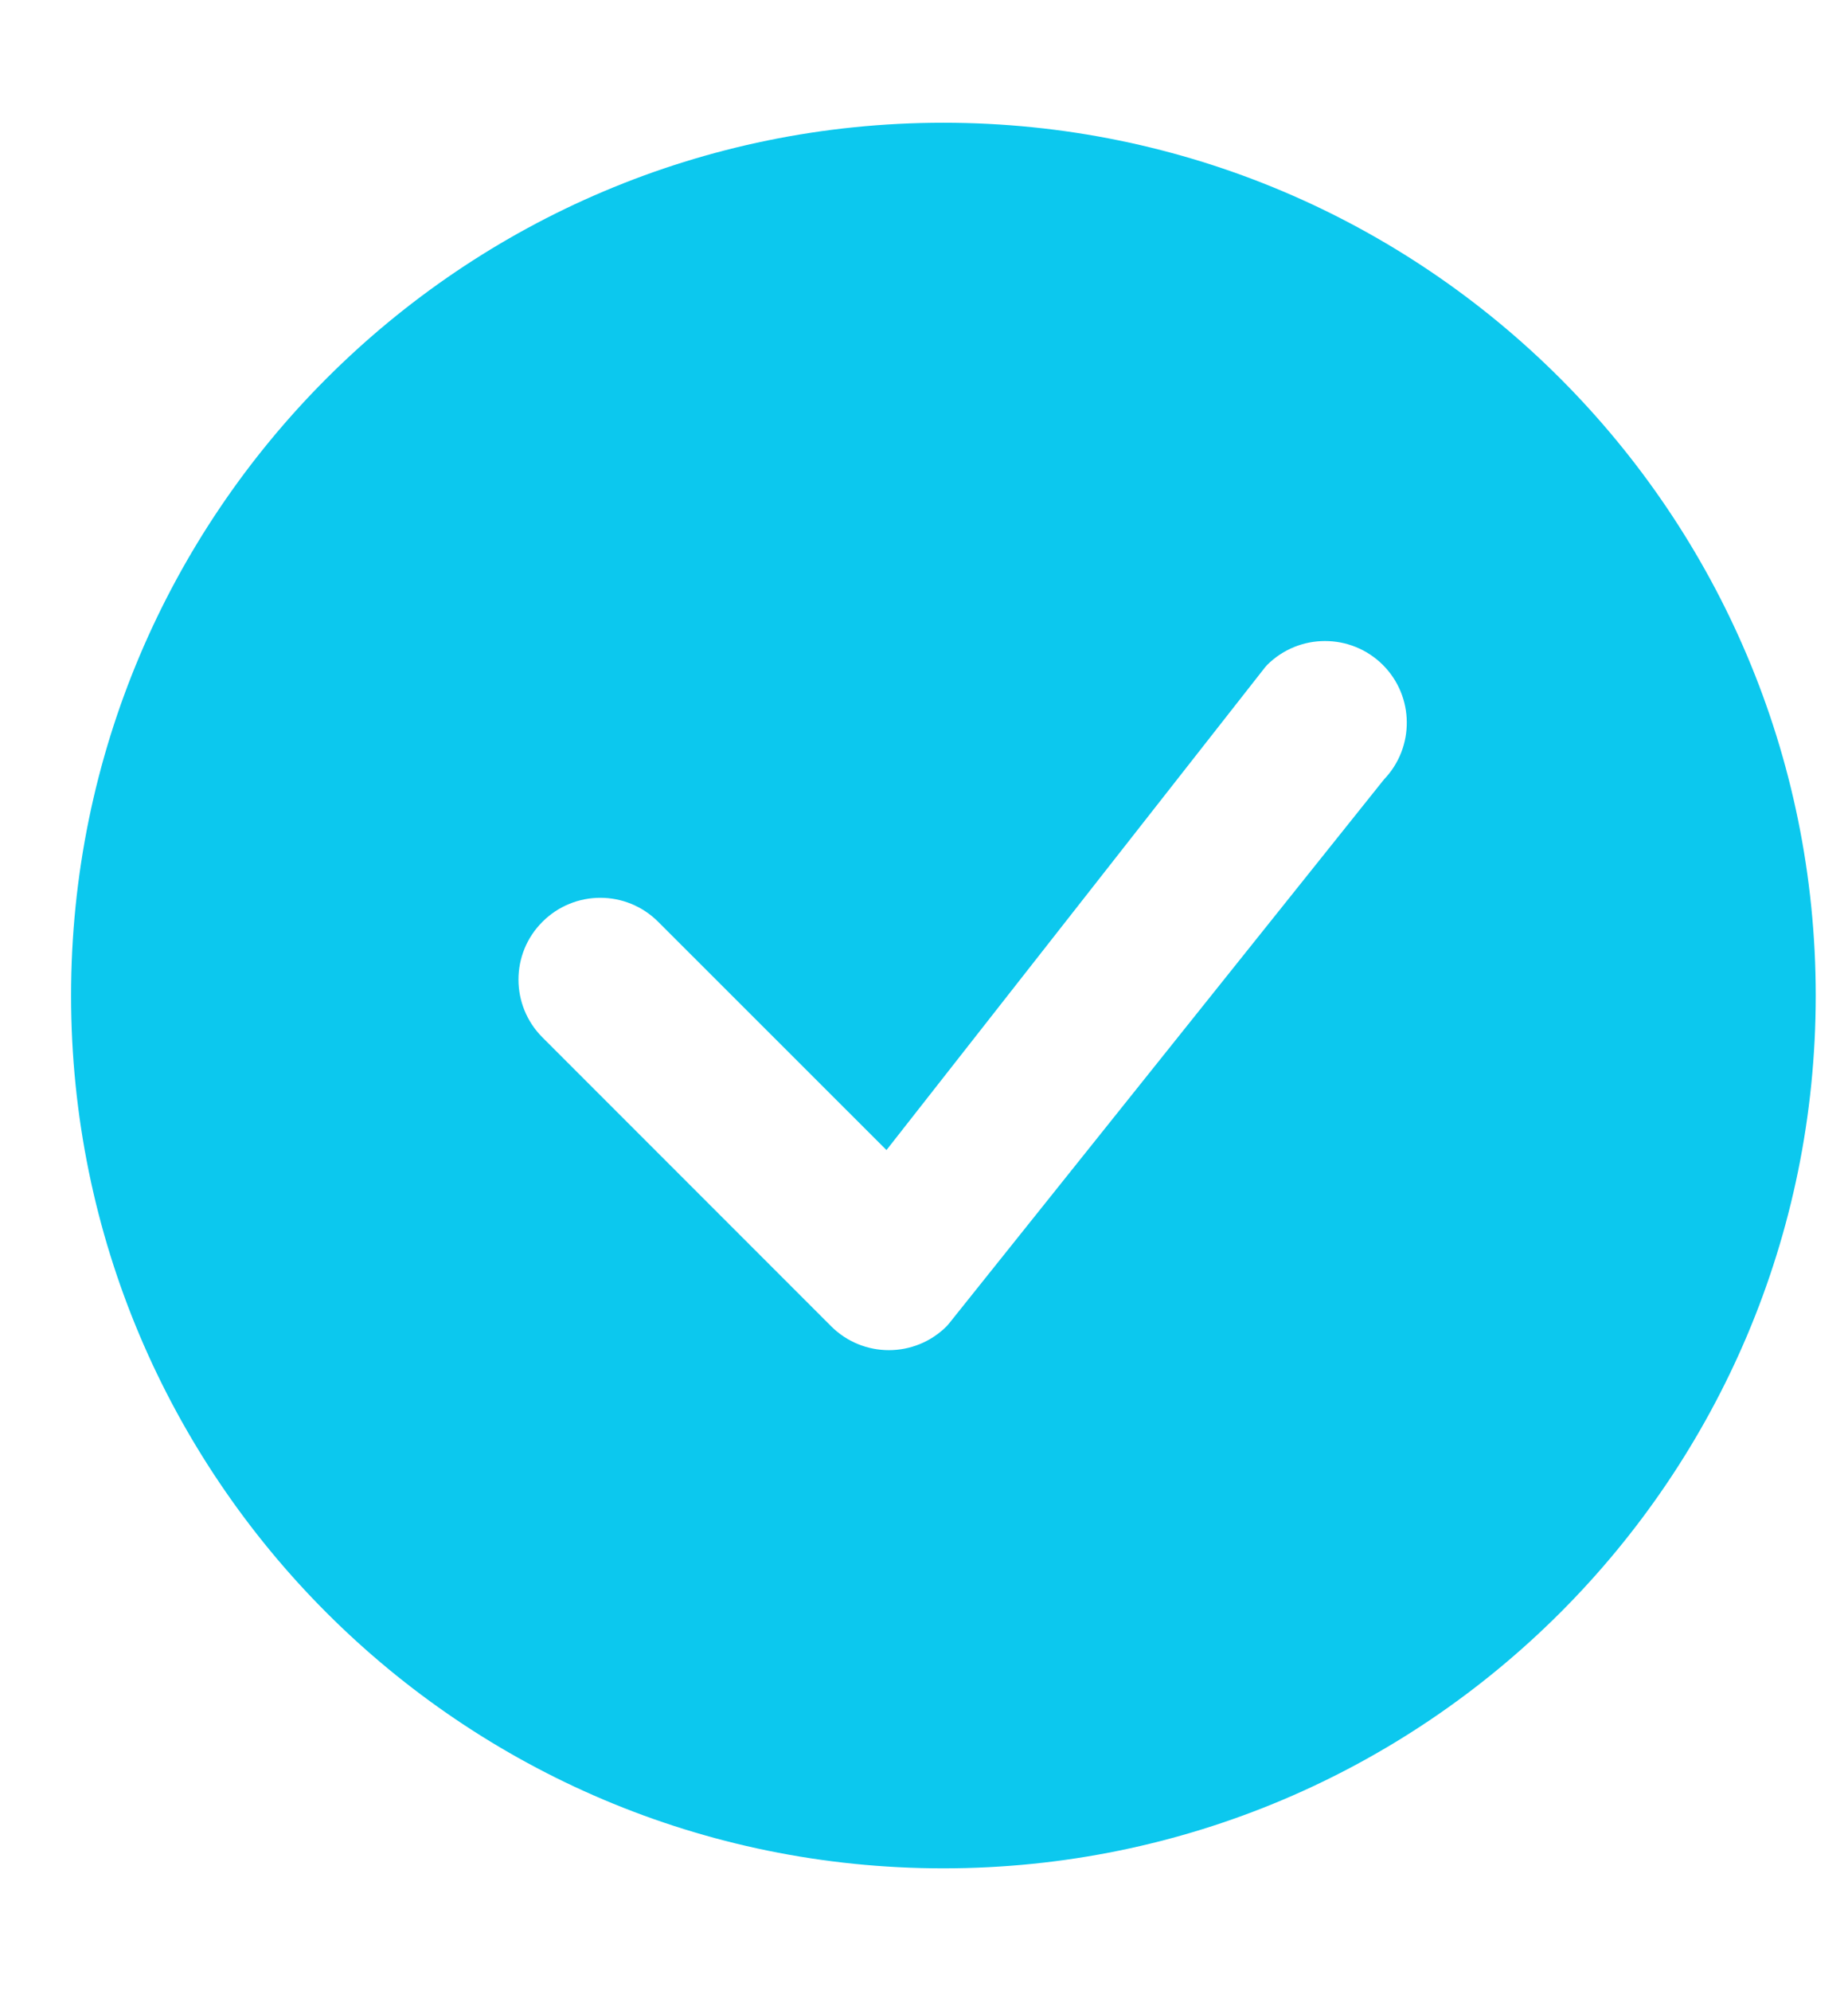 <svg width="13" height="14" viewBox="0 0 13 14" fill="none" xmlns="http://www.w3.org/2000/svg">
<path d="M12.773 7C12.773 10.389 10.025 13.136 6.636 13.136C3.247 13.136 0.5 10.389 0.5 7C0.5 3.611 3.247 0.863 6.636 0.863C10.025 0.863 12.773 3.611 12.773 7ZM9.728 4.675C9.503 4.451 9.139 4.451 8.914 4.675C8.909 4.681 8.904 4.686 8.899 4.692L6.236 8.086L4.63 6.481C4.405 6.256 4.041 6.256 3.816 6.481C3.591 6.705 3.591 7.069 3.816 7.294L5.846 9.324C6.071 9.549 6.435 9.549 6.66 9.324C6.665 9.319 6.669 9.314 6.674 9.308L9.736 5.48C9.952 5.255 9.95 4.897 9.728 4.675Z" fill="#0CC8EE"/>
</svg>
